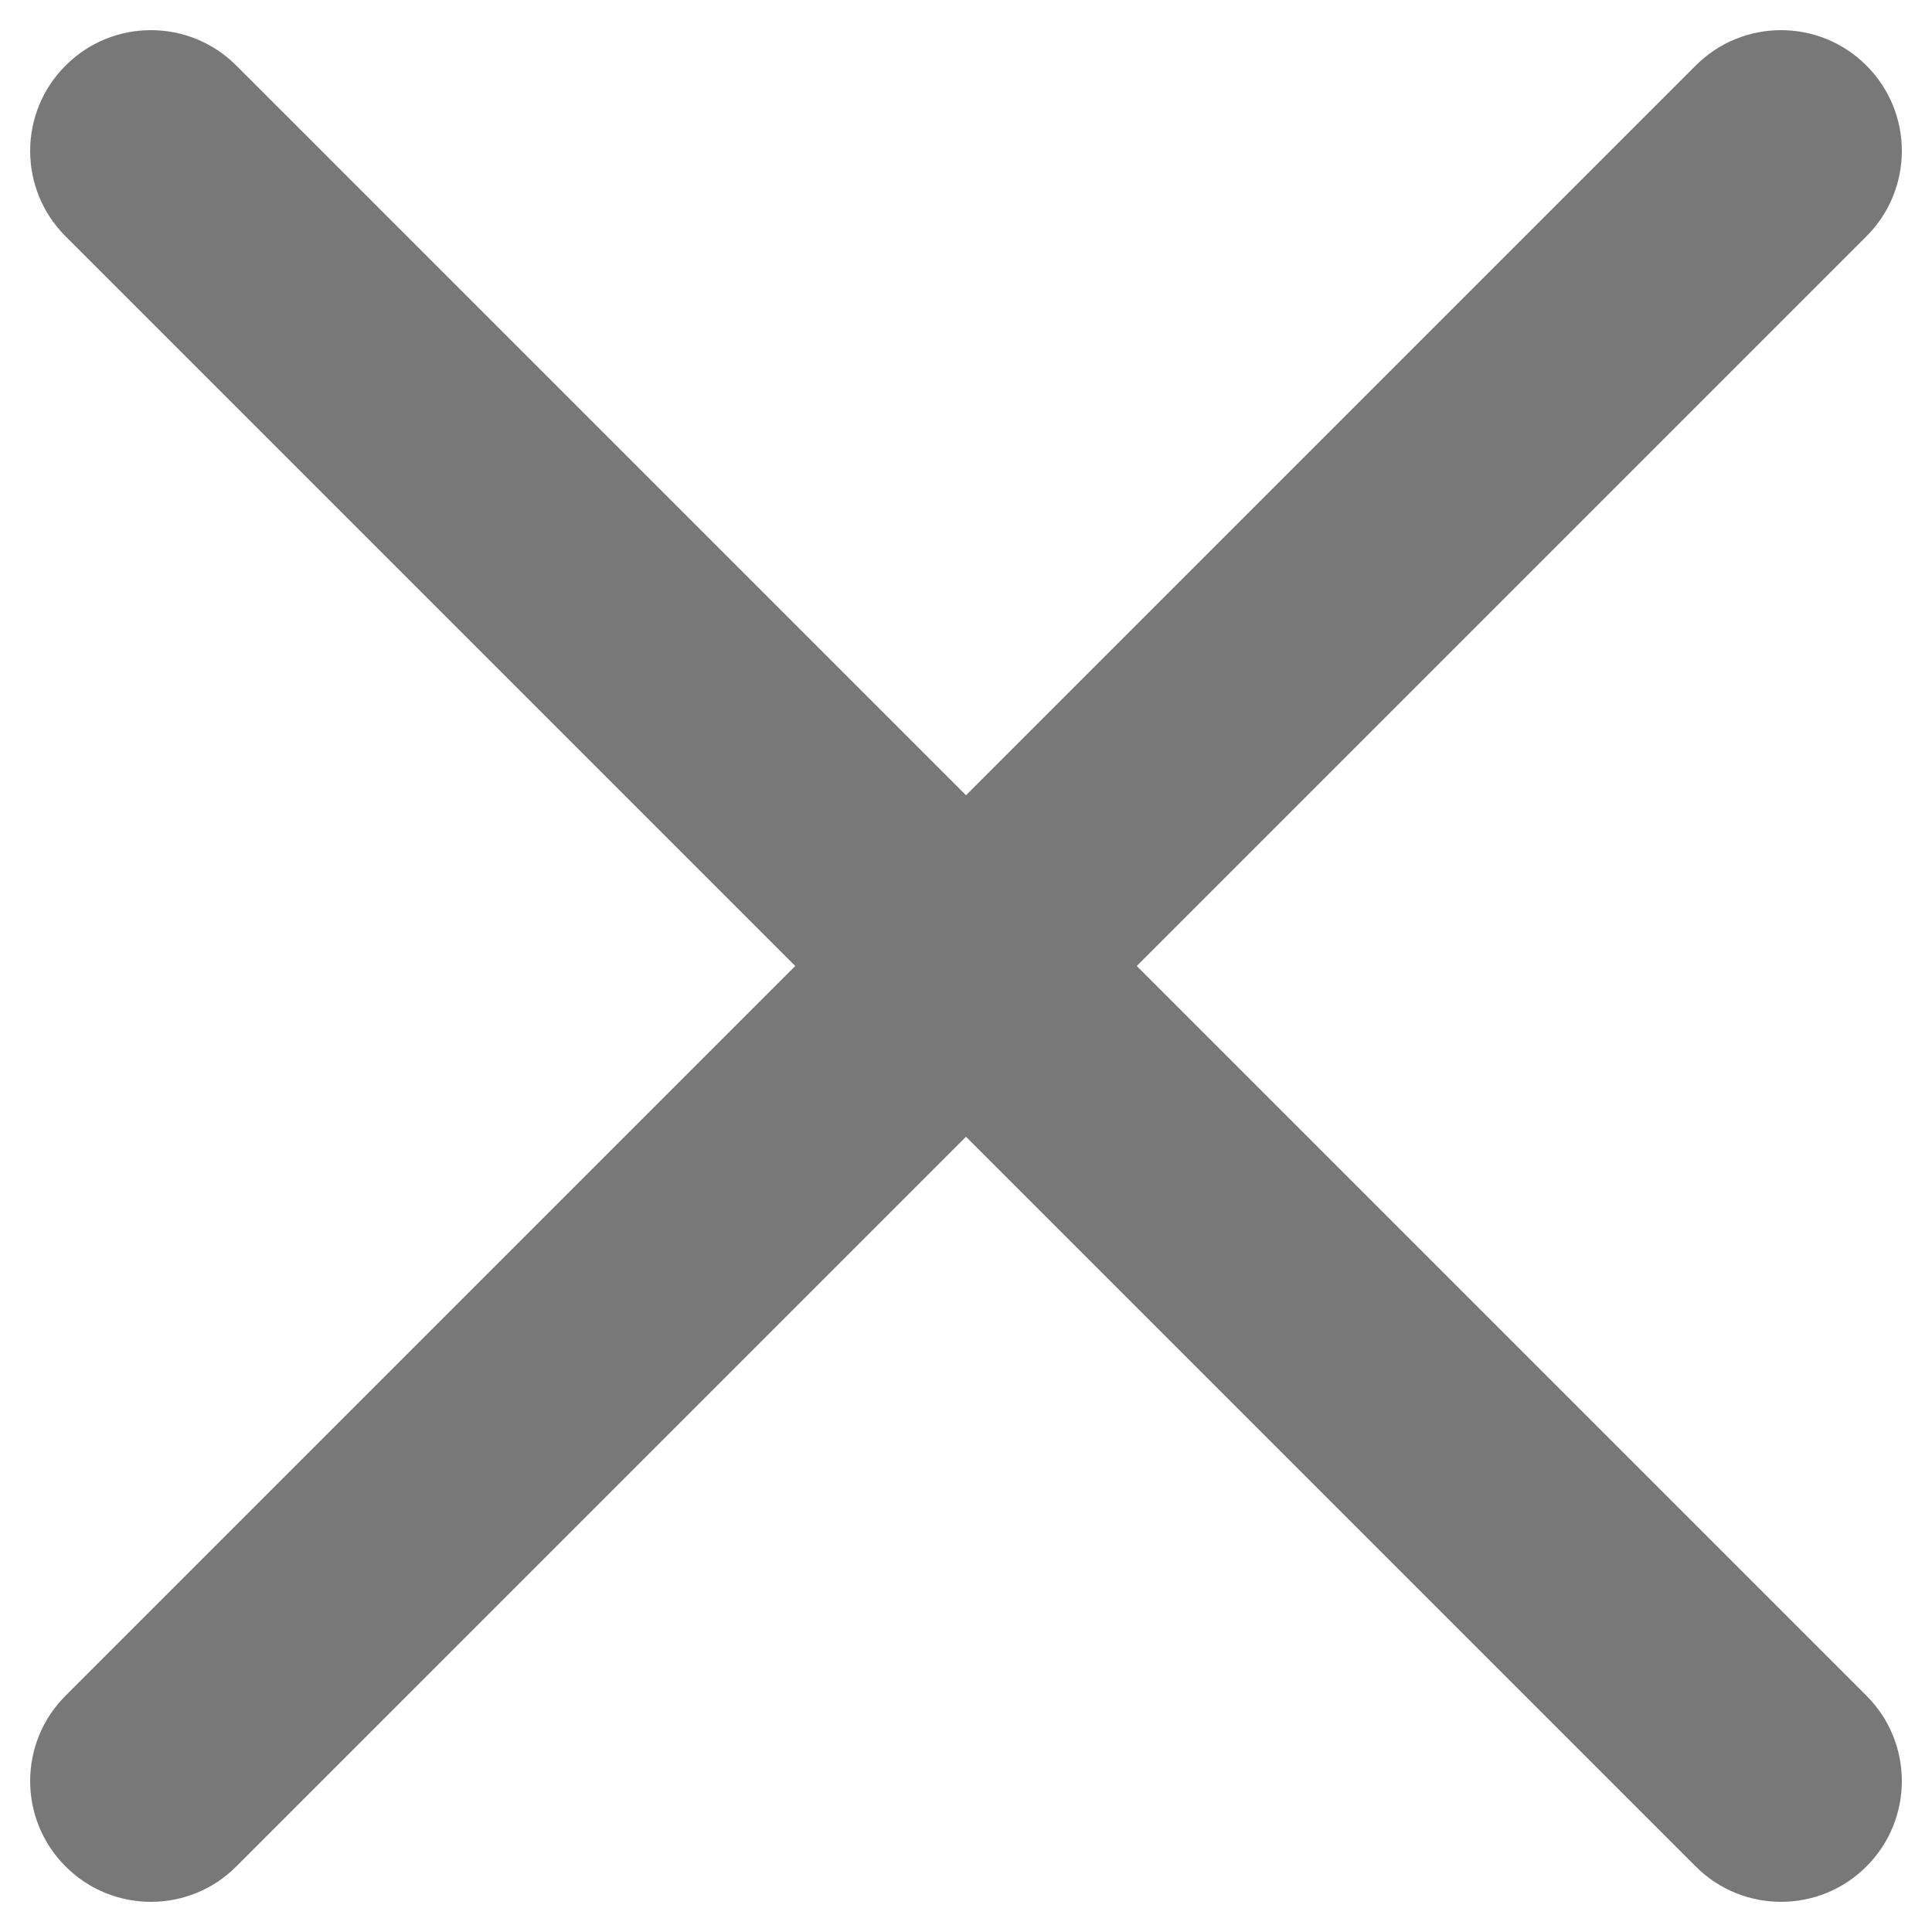 <svg width="16" height="16" viewBox="0 0 16 16" fill="none" xmlns="http://www.w3.org/2000/svg">
<path fill-rule="evenodd" clip-rule="evenodd" d="M0.543 0.543C0.933 0.152 1.567 0.152 1.957 0.543L8 6.586L14.043 0.543C14.433 0.152 15.067 0.152 15.457 0.543C15.848 0.933 15.848 1.567 15.457 1.957L9.414 8L15.457 14.043C15.848 14.433 15.848 15.067 15.457 15.457C15.067 15.848 14.433 15.848 14.043 15.457L8 9.414L1.957 15.457C1.567 15.848 0.933 15.848 0.543 15.457C0.152 15.067 0.152 14.433 0.543 14.043L6.586 8L0.543 1.957C0.152 1.567 0.152 0.933 0.543 0.543Z" fill="#787878"/>
</svg>
